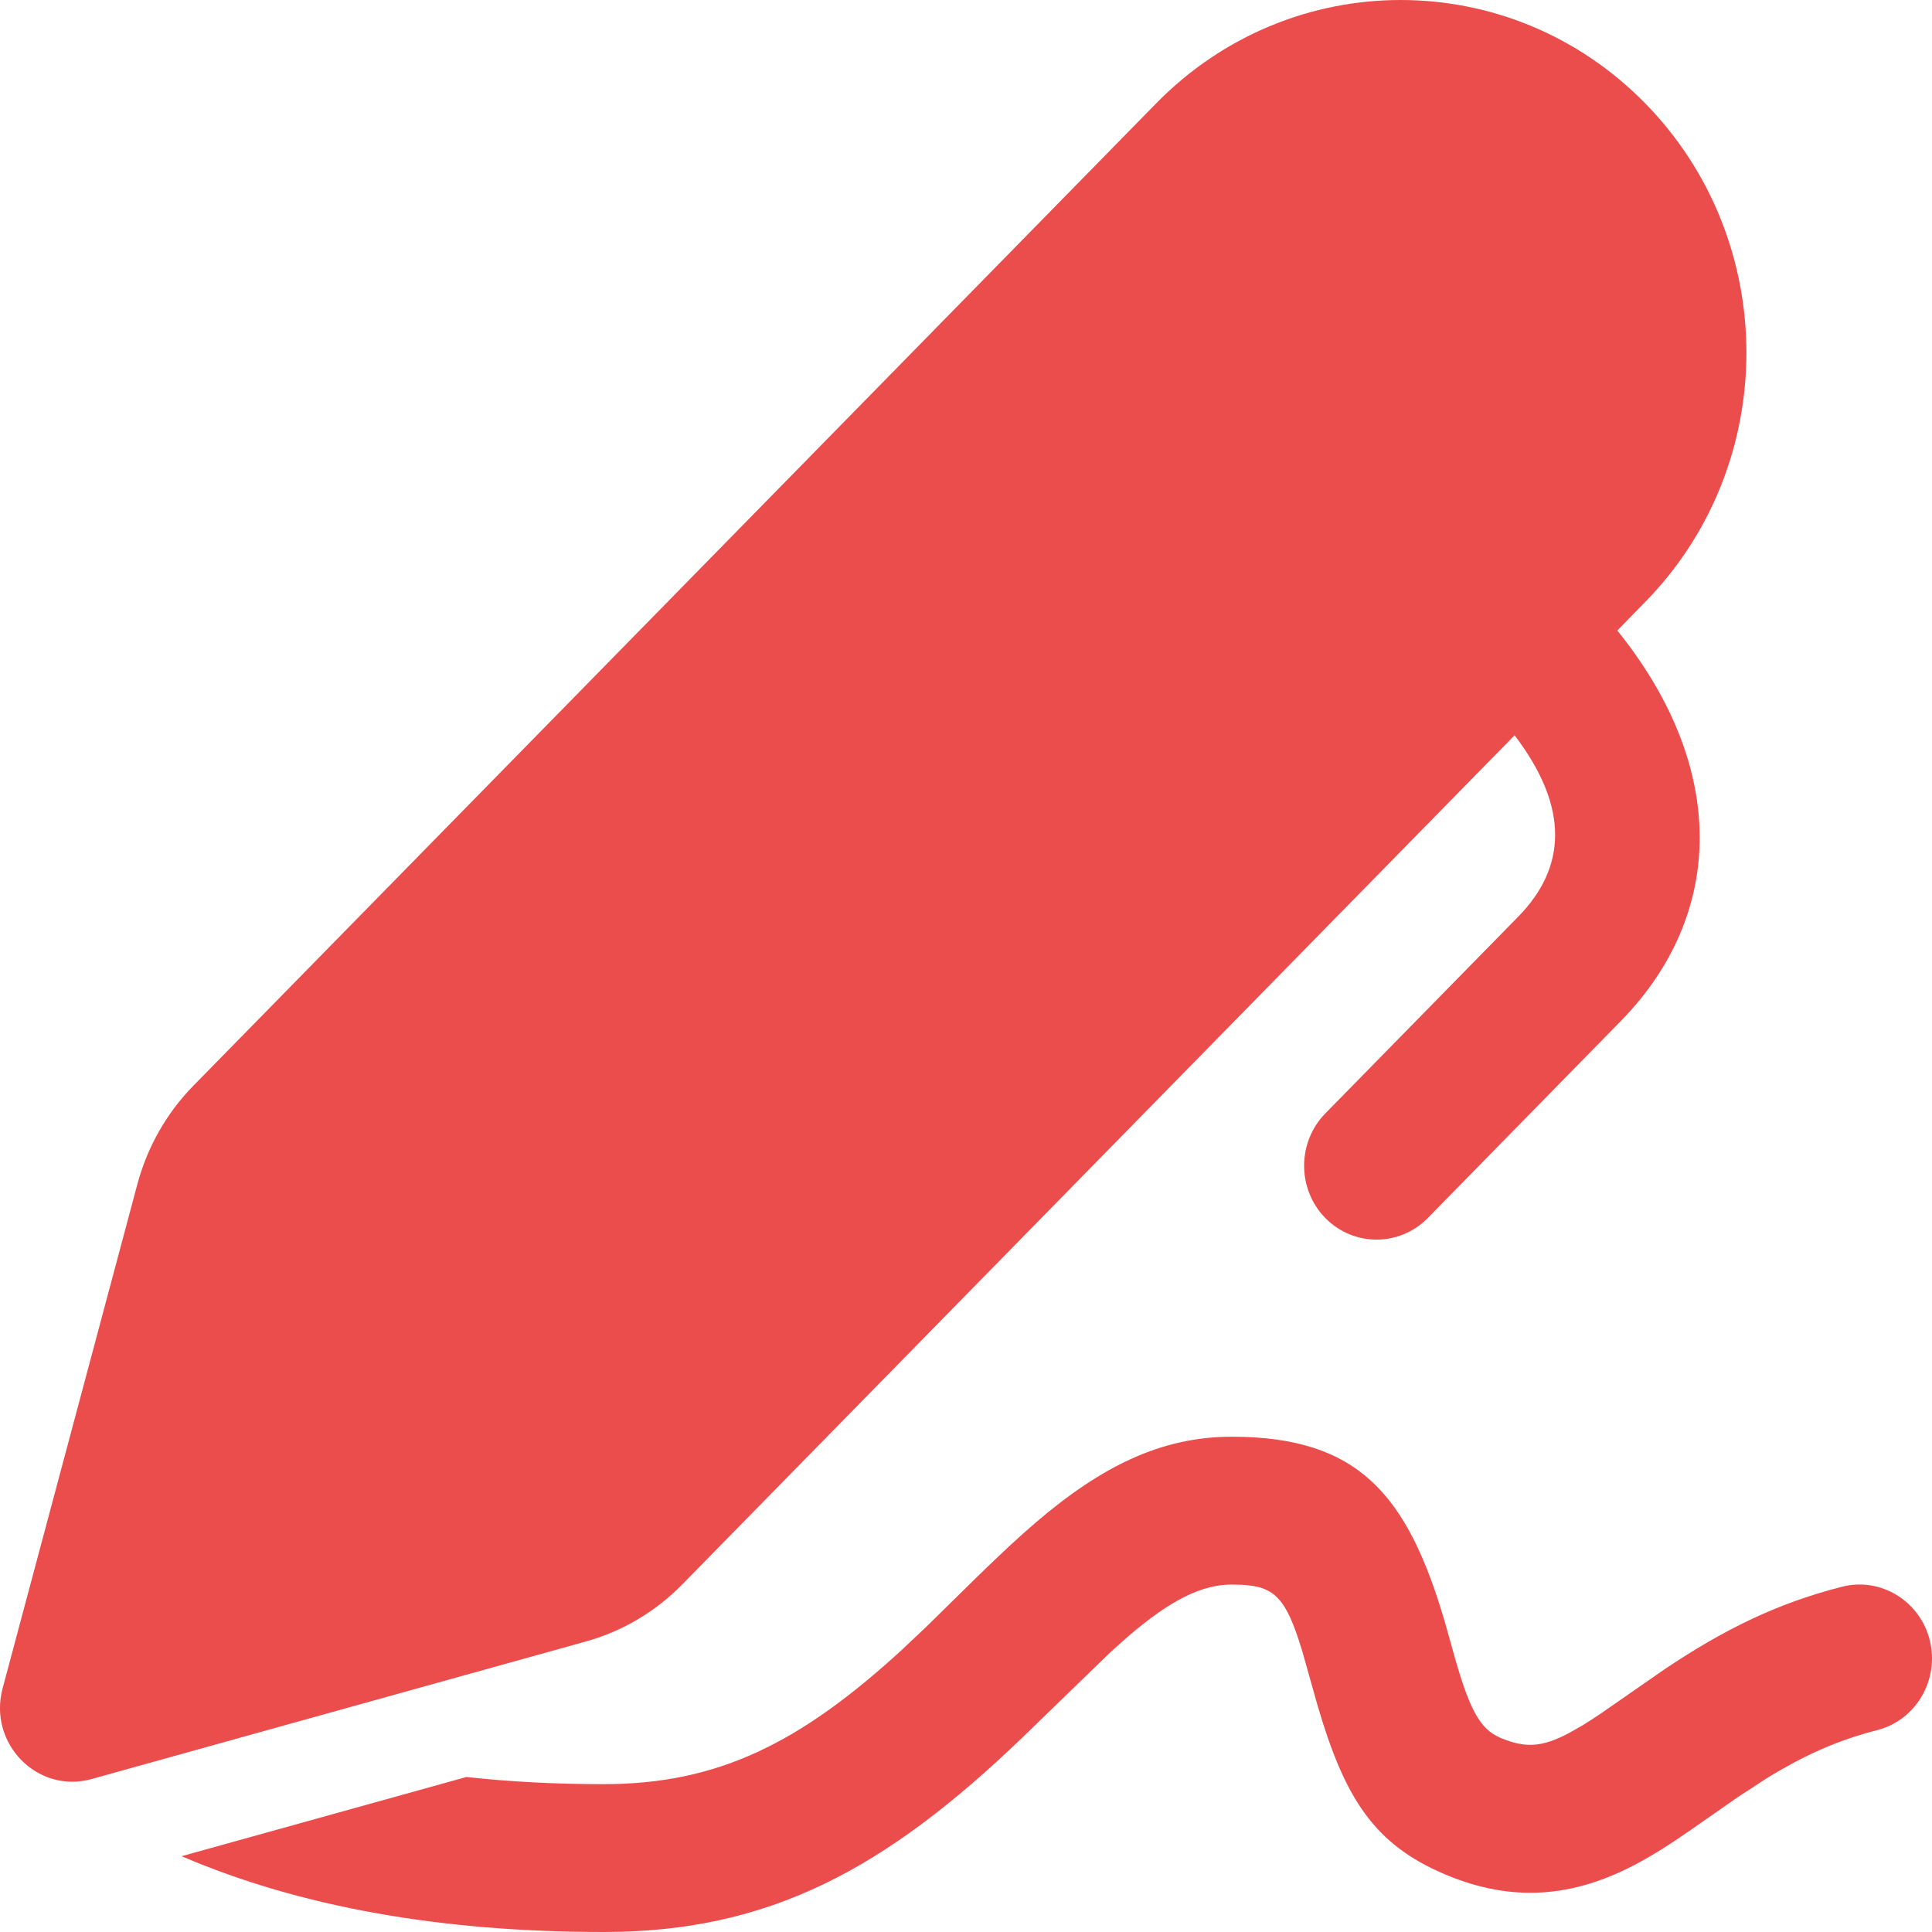 <?xml version="1.0" encoding="UTF-8"?> <svg xmlns="http://www.w3.org/2000/svg" width="17" height="17" viewBox="0 0 17 17" fill="none"> <g clip-path="url(#clip0_127_4)"> <path d="M10.838 12.642C11.95 12.642 12.383 13.147 12.712 14.267L12.77 14.473C12.925 15.043 13.018 15.214 13.206 15.293C13.426 15.385 13.572 15.372 13.803 15.251L13.928 15.18C13.973 15.152 14.022 15.12 14.078 15.083L14.641 14.692C15.165 14.34 15.635 14.108 16.208 13.962C16.549 13.875 16.895 14.087 16.981 14.435C17.066 14.784 16.858 15.137 16.517 15.224C16.171 15.312 15.873 15.446 15.543 15.649L15.29 15.814L14.883 16.098C14.687 16.234 14.54 16.327 14.386 16.408C13.84 16.695 13.307 16.742 12.72 16.495C12.087 16.229 11.831 15.819 11.592 15.002L11.46 14.533C11.306 14.022 11.201 13.943 10.838 13.943C10.575 13.943 10.303 14.077 9.93 14.396L9.773 14.536L8.99 15.295C7.793 16.443 6.773 17 5.312 17C3.879 17 2.639 16.78 1.598 16.333L4.104 15.636C4.484 15.678 4.886 15.699 5.312 15.699C6.317 15.699 7.039 15.339 7.935 14.518L8.154 14.311L8.606 13.867C8.808 13.671 8.958 13.53 9.11 13.4C9.691 12.902 10.219 12.642 10.838 12.642ZM14.476 0.909C15.664 2.121 15.664 4.086 14.476 5.297L14.231 5.548C15.21 6.763 15.174 8.051 14.264 8.982L12.563 10.718C12.314 10.971 11.91 10.971 11.661 10.717C11.413 10.463 11.413 10.051 11.662 9.797L13.361 8.064C13.773 7.642 13.821 7.118 13.327 6.47L6.003 13.942C5.768 14.182 5.475 14.355 5.154 14.444L0.806 15.654C0.33 15.787 -0.107 15.341 0.023 14.856L1.209 10.419C1.297 10.092 1.466 9.793 1.702 9.553L10.174 0.909C11.362 -0.303 13.288 -0.303 14.476 0.909Z" fill="#EB4D4D"></path> </g> <defs> <clipPath id="clip0_127_4"> <rect width="17" height="17" fill="white"></rect> </clipPath> </defs> </svg> 